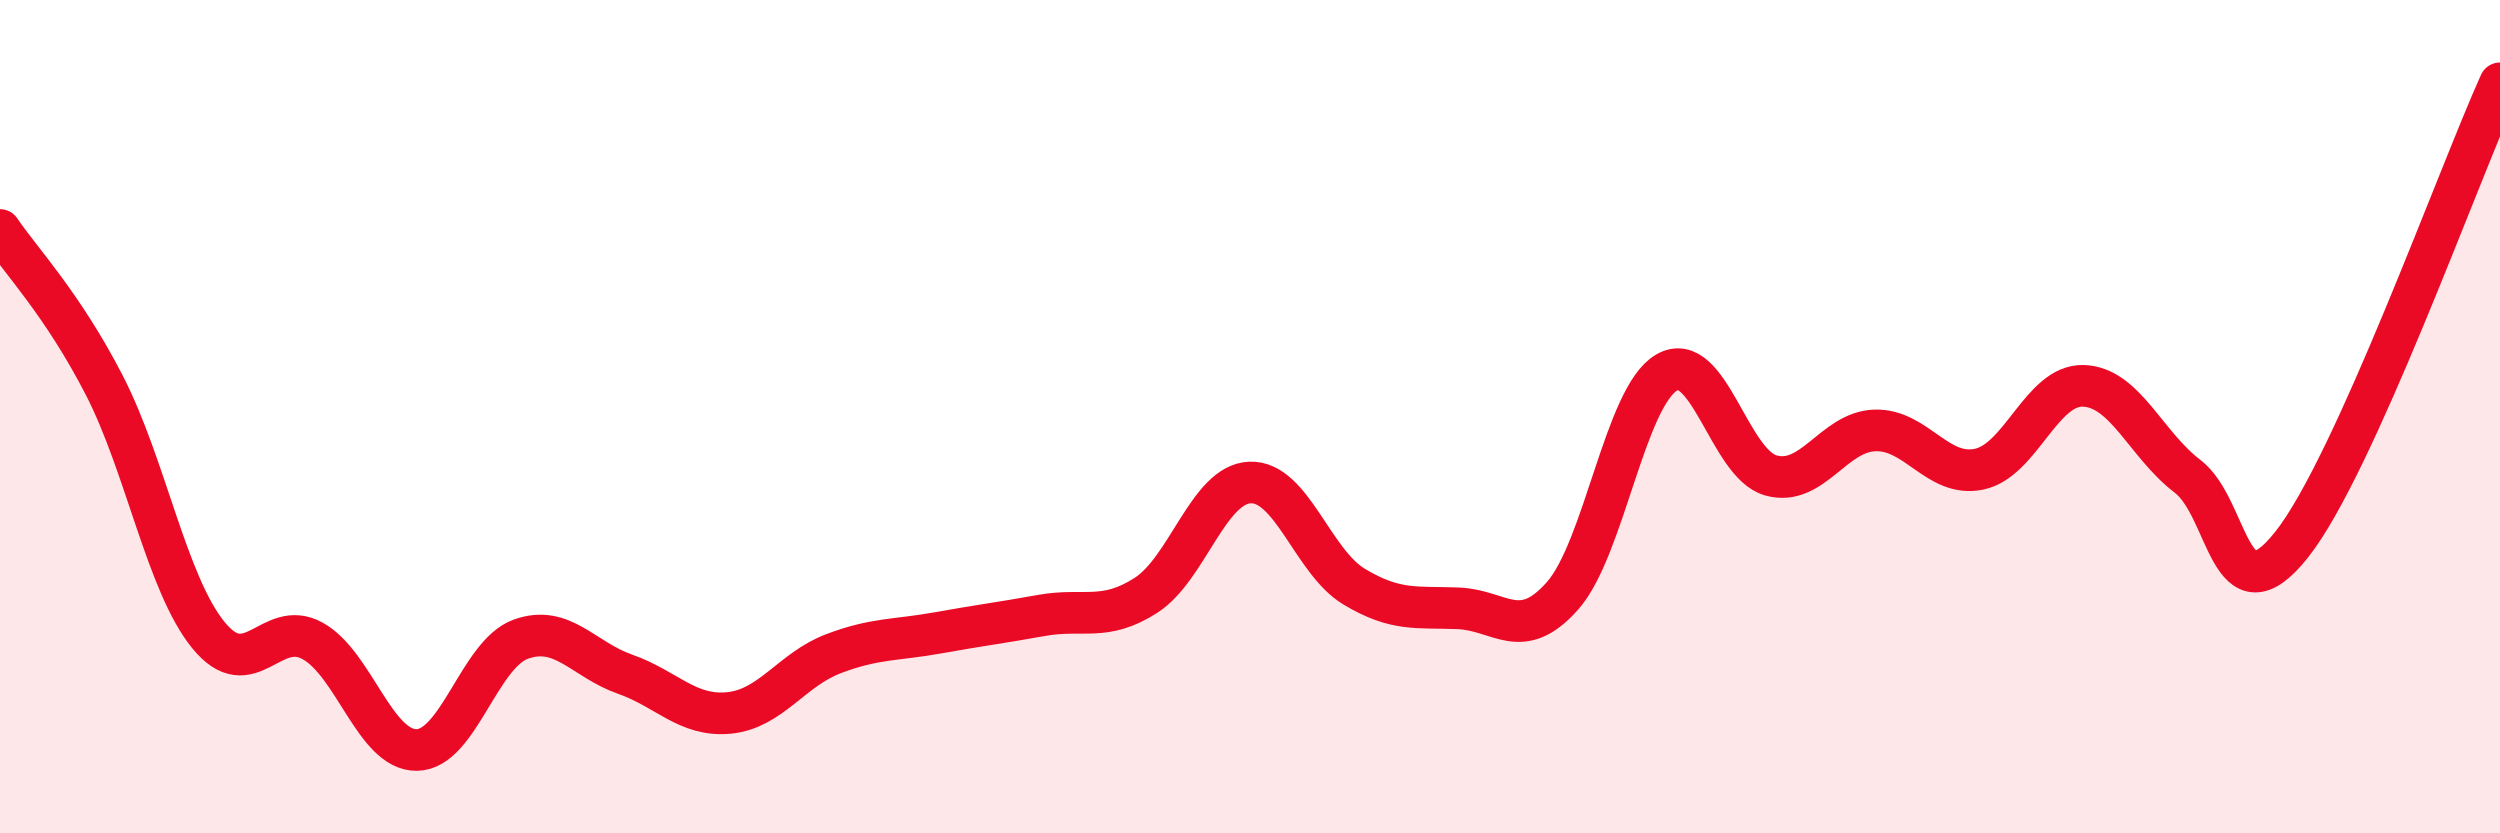 
    <svg width="60" height="20" viewBox="0 0 60 20" xmlns="http://www.w3.org/2000/svg">
      <path
        d="M 0,5.52 C 0.5,6.26 1.5,7.3 2.5,9.24 C 3.5,11.18 4,14.01 5,15.24 C 6,16.47 6.5,14.83 7.5,15.38 C 8.5,15.93 9,18.01 10,18 C 11,17.99 11.5,15.7 12.5,15.34 C 13.5,14.98 14,15.83 15,16.18 C 16,16.53 16.5,17.21 17.5,17.11 C 18.5,17.01 19,16.07 20,15.69 C 21,15.31 21.5,15.37 22.5,15.19 C 23.5,15.01 24,14.95 25,14.77 C 26,14.59 26.5,14.93 27.5,14.29 C 28.5,13.65 29,11.62 30,11.58 C 31,11.54 31.5,13.48 32.5,14.08 C 33.5,14.68 34,14.56 35,14.6 C 36,14.64 36.5,15.43 37.5,14.3 C 38.5,13.17 39,9.52 40,8.94 C 41,8.36 41.5,11.13 42.5,11.41 C 43.5,11.69 44,10.36 45,10.33 C 46,10.3 46.5,11.47 47.5,11.26 C 48.5,11.05 49,9.23 50,9.26 C 51,9.29 51.5,10.67 52.5,11.43 C 53.5,12.19 53.5,14.96 55,13.07 C 56.5,11.18 59,4.21 60,2L60 20L0 20Z"
        fill="#EB0A25"
        opacity="0.1"
        stroke-linecap="round"
        stroke-linejoin="round"
      />
      <path
        d="M 0,5.52 C 0.5,6.26 1.5,7.3 2.5,9.24 C 3.5,11.18 4,14.01 5,15.24 C 6,16.47 6.5,14.83 7.5,15.38 C 8.5,15.93 9,18.01 10,18 C 11,17.99 11.5,15.7 12.5,15.34 C 13.5,14.98 14,15.83 15,16.18 C 16,16.53 16.5,17.21 17.5,17.11 C 18.5,17.01 19,16.07 20,15.69 C 21,15.31 21.5,15.37 22.5,15.19 C 23.5,15.01 24,14.95 25,14.77 C 26,14.59 26.5,14.93 27.5,14.29 C 28.5,13.65 29,11.62 30,11.58 C 31,11.54 31.5,13.48 32.5,14.08 C 33.5,14.68 34,14.56 35,14.6 C 36,14.64 36.5,15.43 37.5,14.3 C 38.5,13.17 39,9.52 40,8.94 C 41,8.36 41.5,11.13 42.5,11.41 C 43.5,11.69 44,10.36 45,10.33 C 46,10.3 46.5,11.47 47.5,11.26 C 48.5,11.05 49,9.23 50,9.26 C 51,9.29 51.5,10.67 52.5,11.43 C 53.5,12.19 53.5,14.96 55,13.07 C 56.5,11.18 59,4.21 60,2"
        stroke="#EB0A25"
        stroke-width="1"
        fill="none"
        stroke-linecap="round"
        stroke-linejoin="round"
      />
    </svg>
  